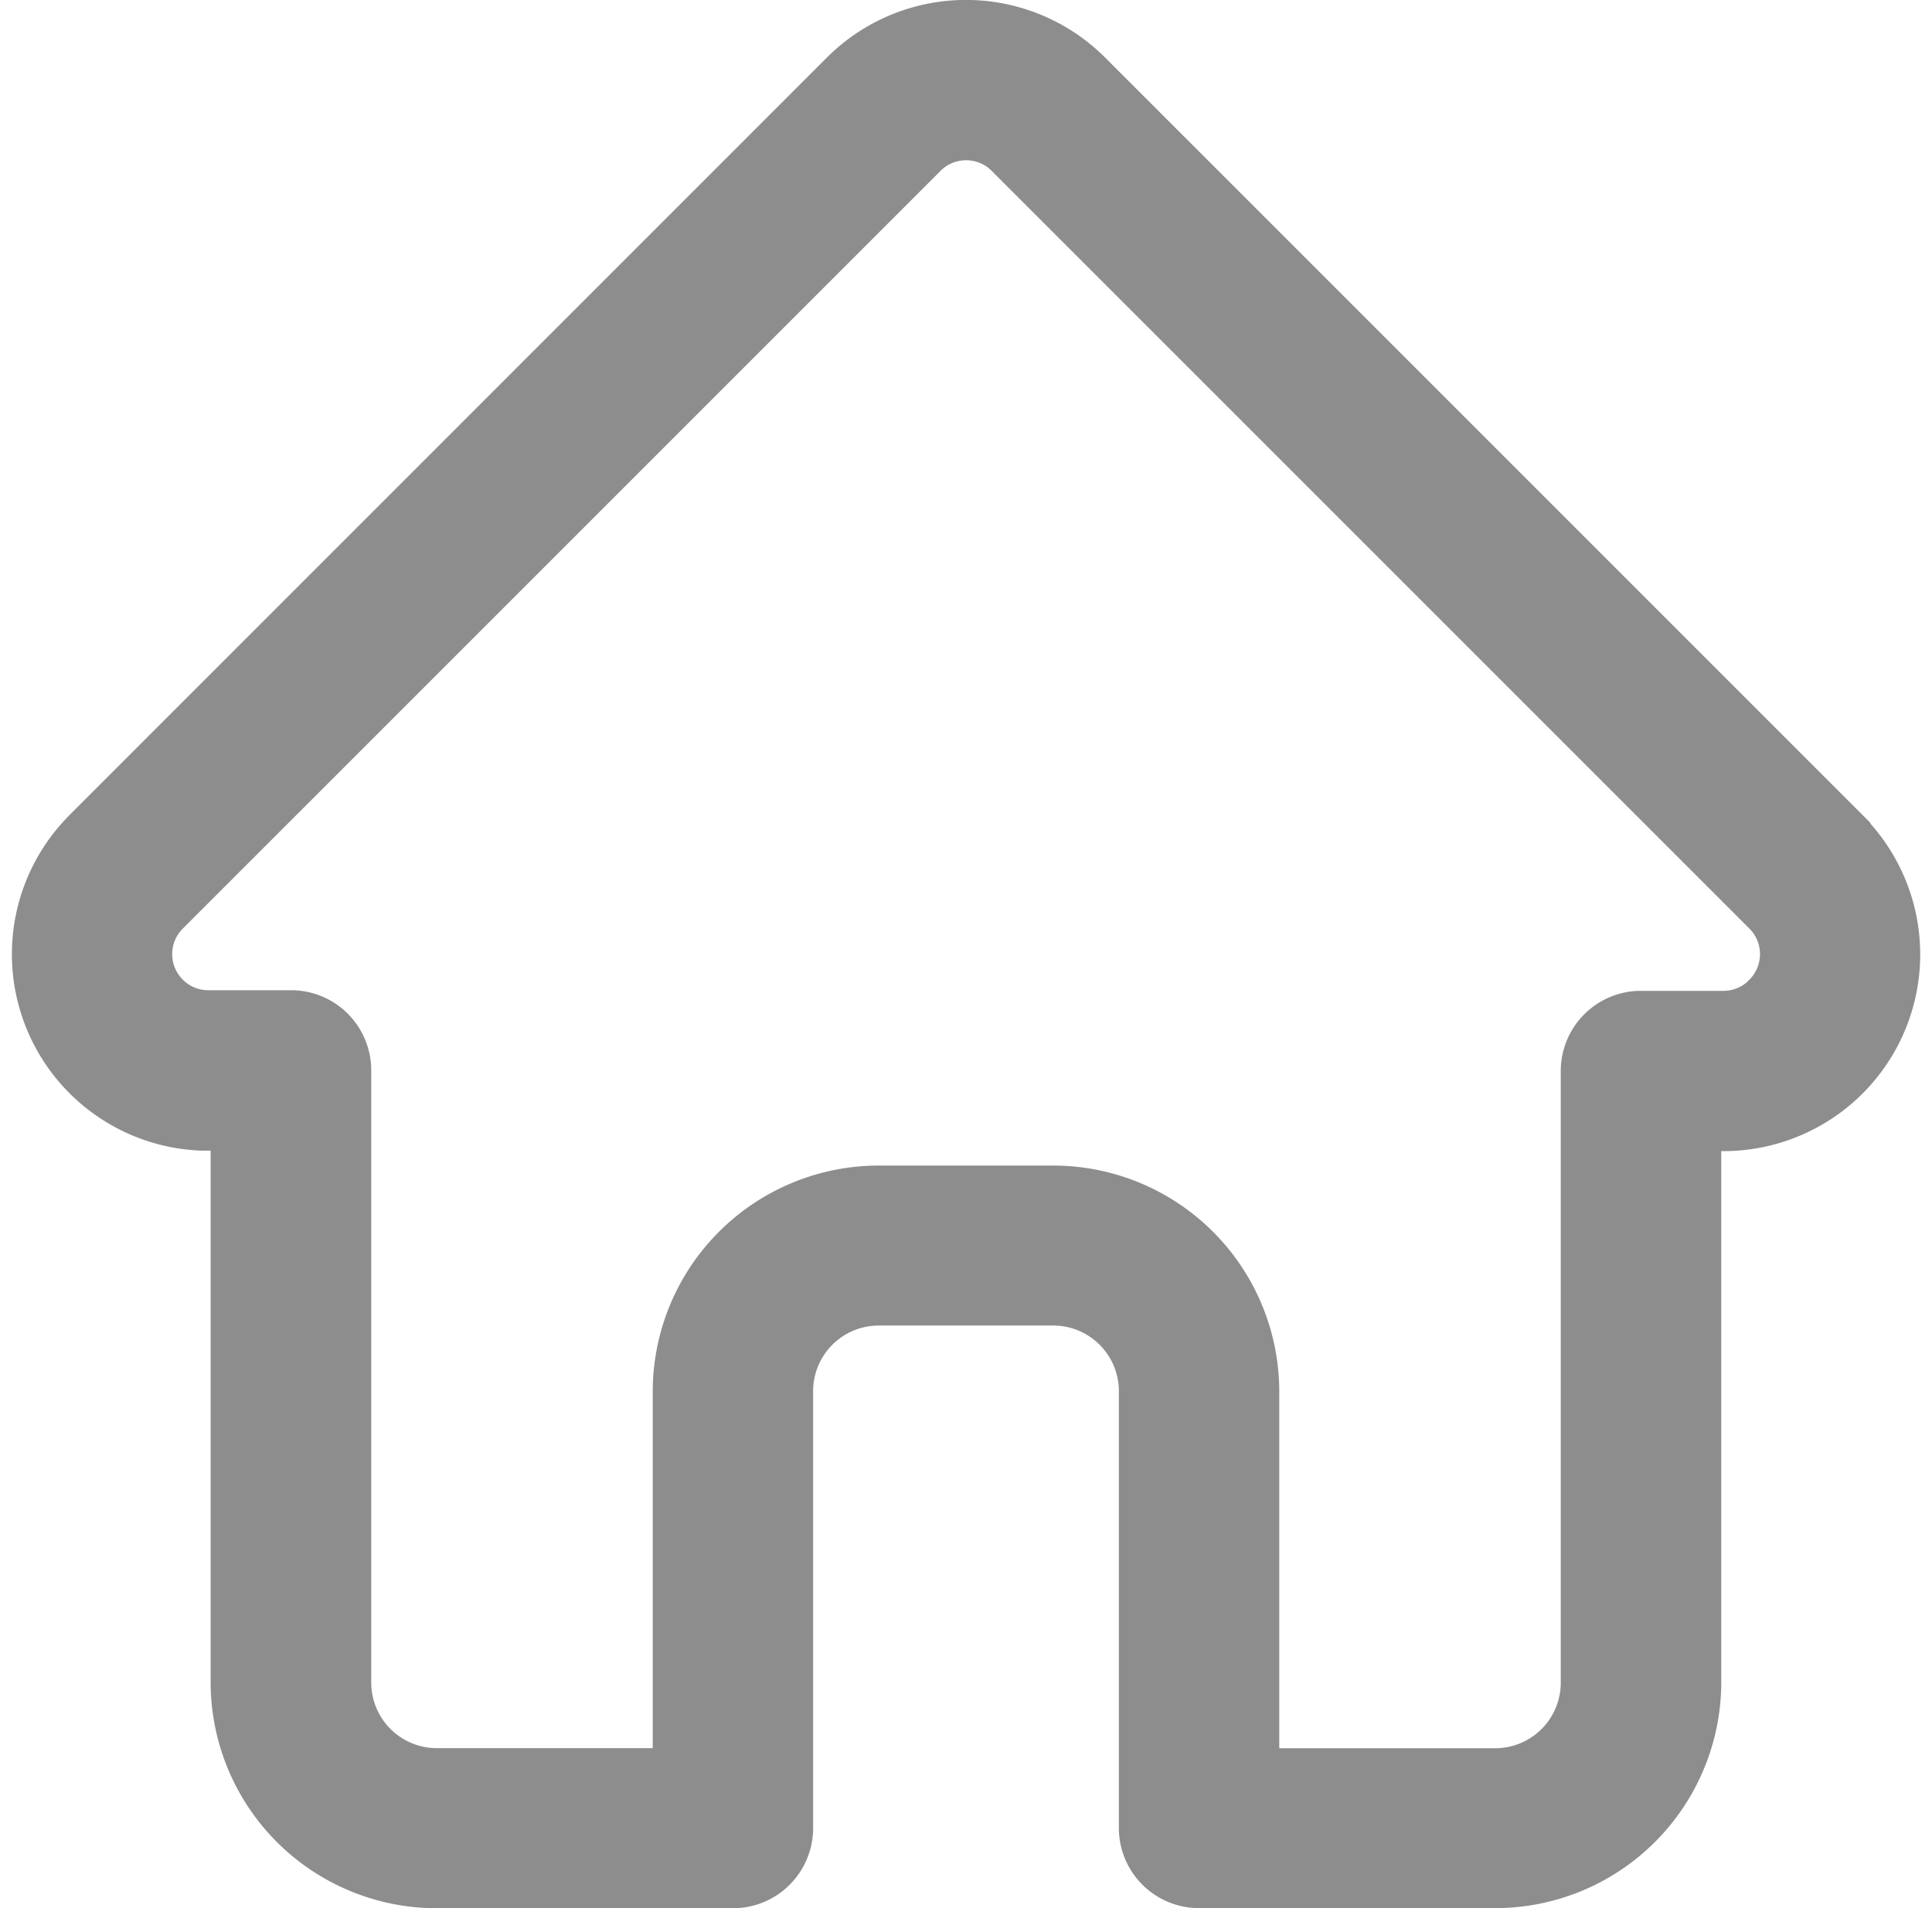 <svg xmlns="http://www.w3.org/2000/svg" width="18.73" height="18.5" viewBox="0 0 18.73 18.5">
  <g id="icona-home-breadcrumbs" transform="translate(0.366 0.25)">
    <path id="Tracciato_49" data-name="Tracciato 49" d="M18.014,7.829h0L10.67.485a1.657,1.657,0,0,0-2.344,0L.988,7.824l-.007.008a1.656,1.656,0,0,0,1.1,2.823l.051,0h.293v5.4A1.942,1.942,0,0,0,4.367,18H7.239a.527.527,0,0,0,.527-.527V13.236a.886.886,0,0,1,.885-.885h1.694a.886.886,0,0,1,.885.885v4.236a.527.527,0,0,0,.527.527h2.873a1.942,1.942,0,0,0,1.94-1.939v-5.4h.271a1.657,1.657,0,0,0,1.173-2.828Zm-.747,1.6a.6.6,0,0,1-.426.177h-.8a.527.527,0,0,0-.527.527v5.931a.886.886,0,0,1-.885.885H12.285V13.236A1.942,1.942,0,0,0,10.346,11.3H8.651a1.942,1.942,0,0,0-1.94,1.939v3.709H4.367a.886.886,0,0,1-.885-.885V10.13A.527.527,0,0,0,2.954,9.6h-.81A.6.6,0,0,1,1.73,8.574h0L9.073,1.231a.6.6,0,0,1,.852,0l7.341,7.341,0,0A.6.6,0,0,1,17.268,9.426Zm0,0" transform="translate(-0.499)" fill="#8d8d8d" stroke="#8d8d8d" stroke-width="0.5"/>
  </g>
</svg>
